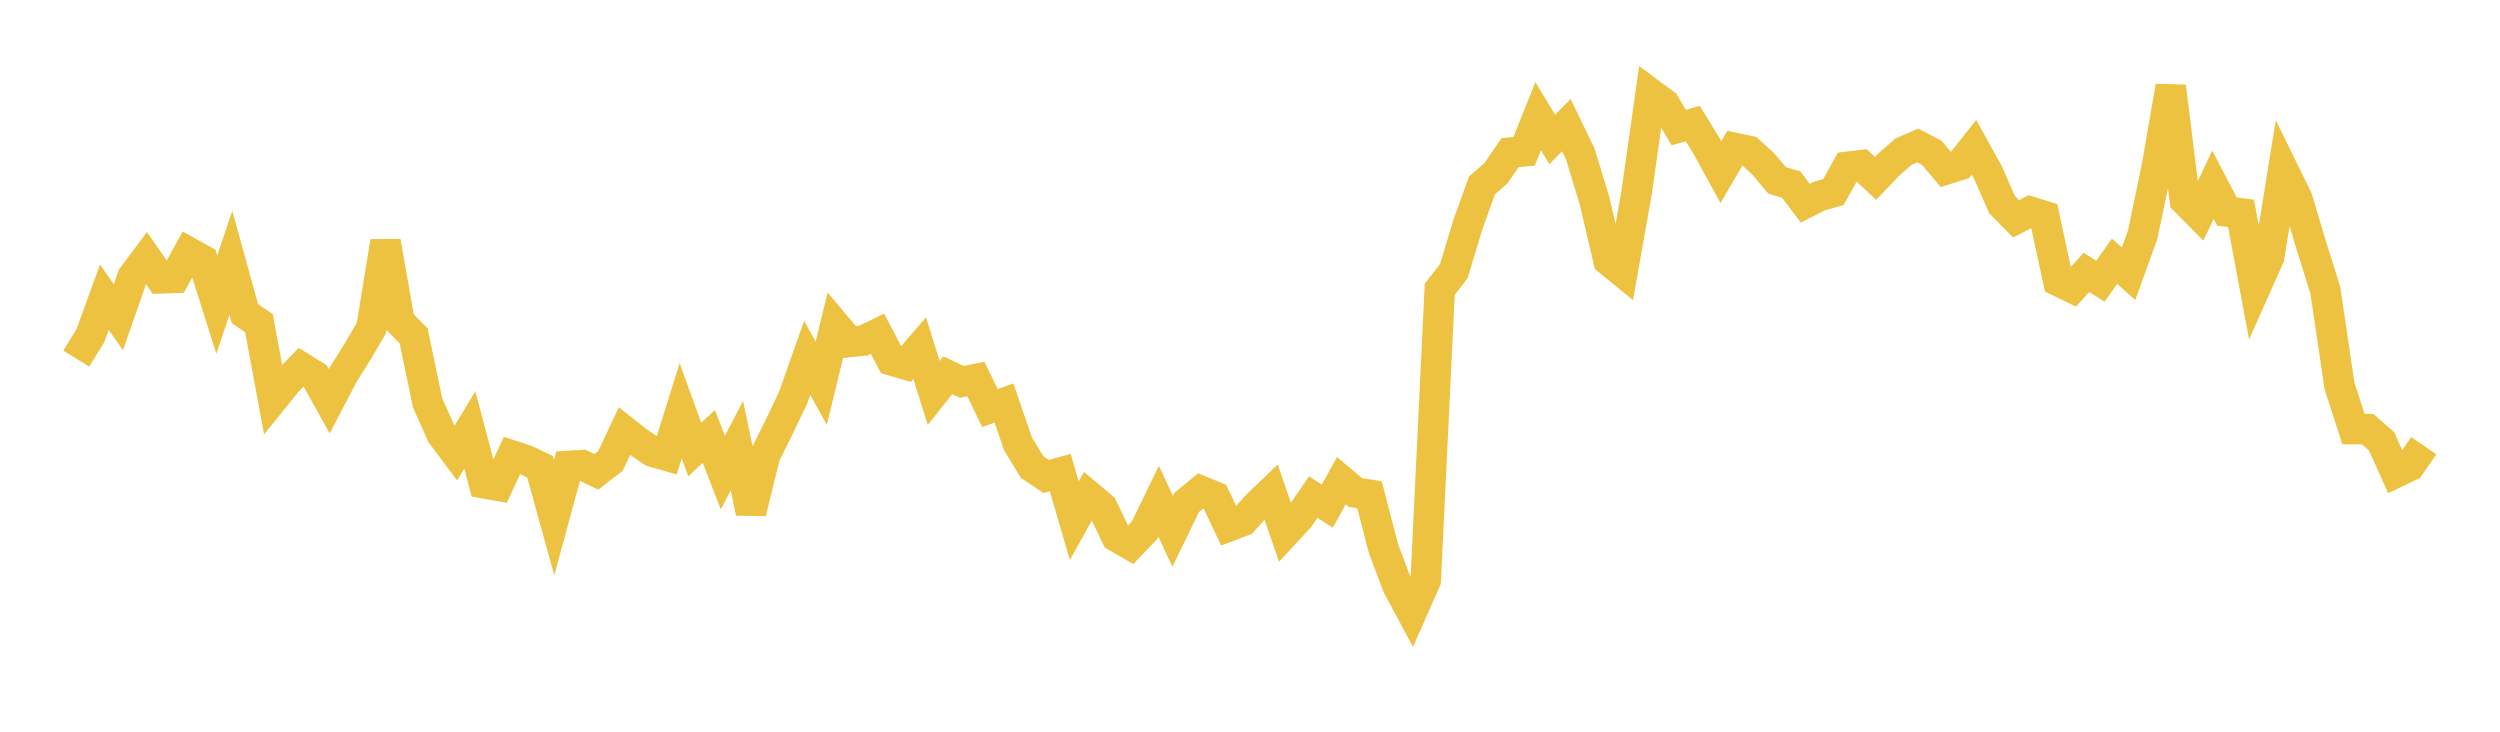 <svg width="164" height="48" xmlns="http://www.w3.org/2000/svg" xmlns:xlink="http://www.w3.org/1999/xlink"><path fill="none" stroke="rgb(237,194,64)" stroke-width="2" d="M5,23.525L5.922,22.034L6.844,19.496L7.766,20.805L8.689,18.164L9.611,16.931L10.533,18.26L11.455,18.23L12.377,16.549L13.299,17.062L14.222,19.985L15.144,17.243L16.066,20.576L16.988,21.198L17.91,26.179L18.832,25.038L19.754,24.094L20.677,24.668L21.599,26.327L22.521,24.561L23.443,23.088L24.365,21.519L25.287,15.847L26.21,21.1L27.132,22.031L28.054,26.44L28.976,28.496L29.898,29.73L30.82,28.205L31.743,31.701L32.665,31.866L33.587,29.88L34.509,30.181L35.431,30.623L36.353,33.96L37.275,30.567L38.198,30.51L39.12,30.954L40.042,30.243L40.964,28.28L41.886,29.007L42.808,29.633L43.731,29.897L44.653,26.947L45.575,29.488L46.497,28.631L47.419,31.002L48.341,29.237L49.263,33.622L50.186,29.878L51.108,28.017L52.03,26.084L52.952,23.476L53.874,25.142L54.796,21.34L55.719,22.439L56.641,22.344L57.563,21.897L58.485,23.644L59.407,23.912L60.329,22.835L61.251,25.779L62.174,24.618L63.096,25.051L64.018,24.867L64.94,26.769L65.862,26.437L66.784,29.125L67.707,30.64L68.629,31.258L69.551,31L70.473,34.16L71.395,32.5L72.317,33.277L73.24,35.213L74.162,35.745L75.084,34.784L76.006,32.882L76.928,34.855L77.85,32.958L78.772,32.199L79.695,32.579L80.617,34.525L81.539,34.174L82.461,33.158L83.383,32.274L84.305,34.948L85.228,33.95L86.15,32.612L87.072,33.2L87.994,31.532L88.916,32.309L89.838,32.456L90.76,36.001L91.683,38.444L92.605,40.163L93.527,38.072L94.449,18.97L95.371,17.787L96.293,14.73L97.216,12.166L98.138,11.357L99.06,10.011L99.982,9.927L100.904,7.621L101.826,9.149L102.749,8.205L103.671,10.116L104.593,13.139L105.515,17.081L106.437,17.835L107.359,12.656L108.281,6.137L109.204,6.822L110.126,8.364L111.048,8.109L111.97,9.612L112.892,11.291L113.814,9.709L114.737,9.902L115.659,10.743L116.581,11.836L117.503,12.107L118.425,13.332L119.347,12.864L120.269,12.602L121.192,10.943L122.114,10.834L123.036,11.704L123.958,10.743L124.88,9.942L125.802,9.542L126.725,10.026L127.647,11.116L128.569,10.828L129.491,9.666L130.413,11.326L131.335,13.424L132.257,14.353L133.18,13.88L134.102,14.169L135.024,18.441L135.946,18.888L136.868,17.872L137.79,18.444L138.713,17.14L139.635,17.957L140.557,15.412L141.479,10.994L142.401,5.668L143.323,13.135L144.246,14.07L145.168,12.122L146.09,13.88L147.012,13.998L147.934,18.932L148.856,16.867L149.778,11.146L150.701,13.026L151.623,16.106L152.545,19.053L153.467,25.297L154.389,28.149L155.311,28.148L156.234,28.956L157.156,31.01L158.078,30.57L159,29.238"></path></svg>